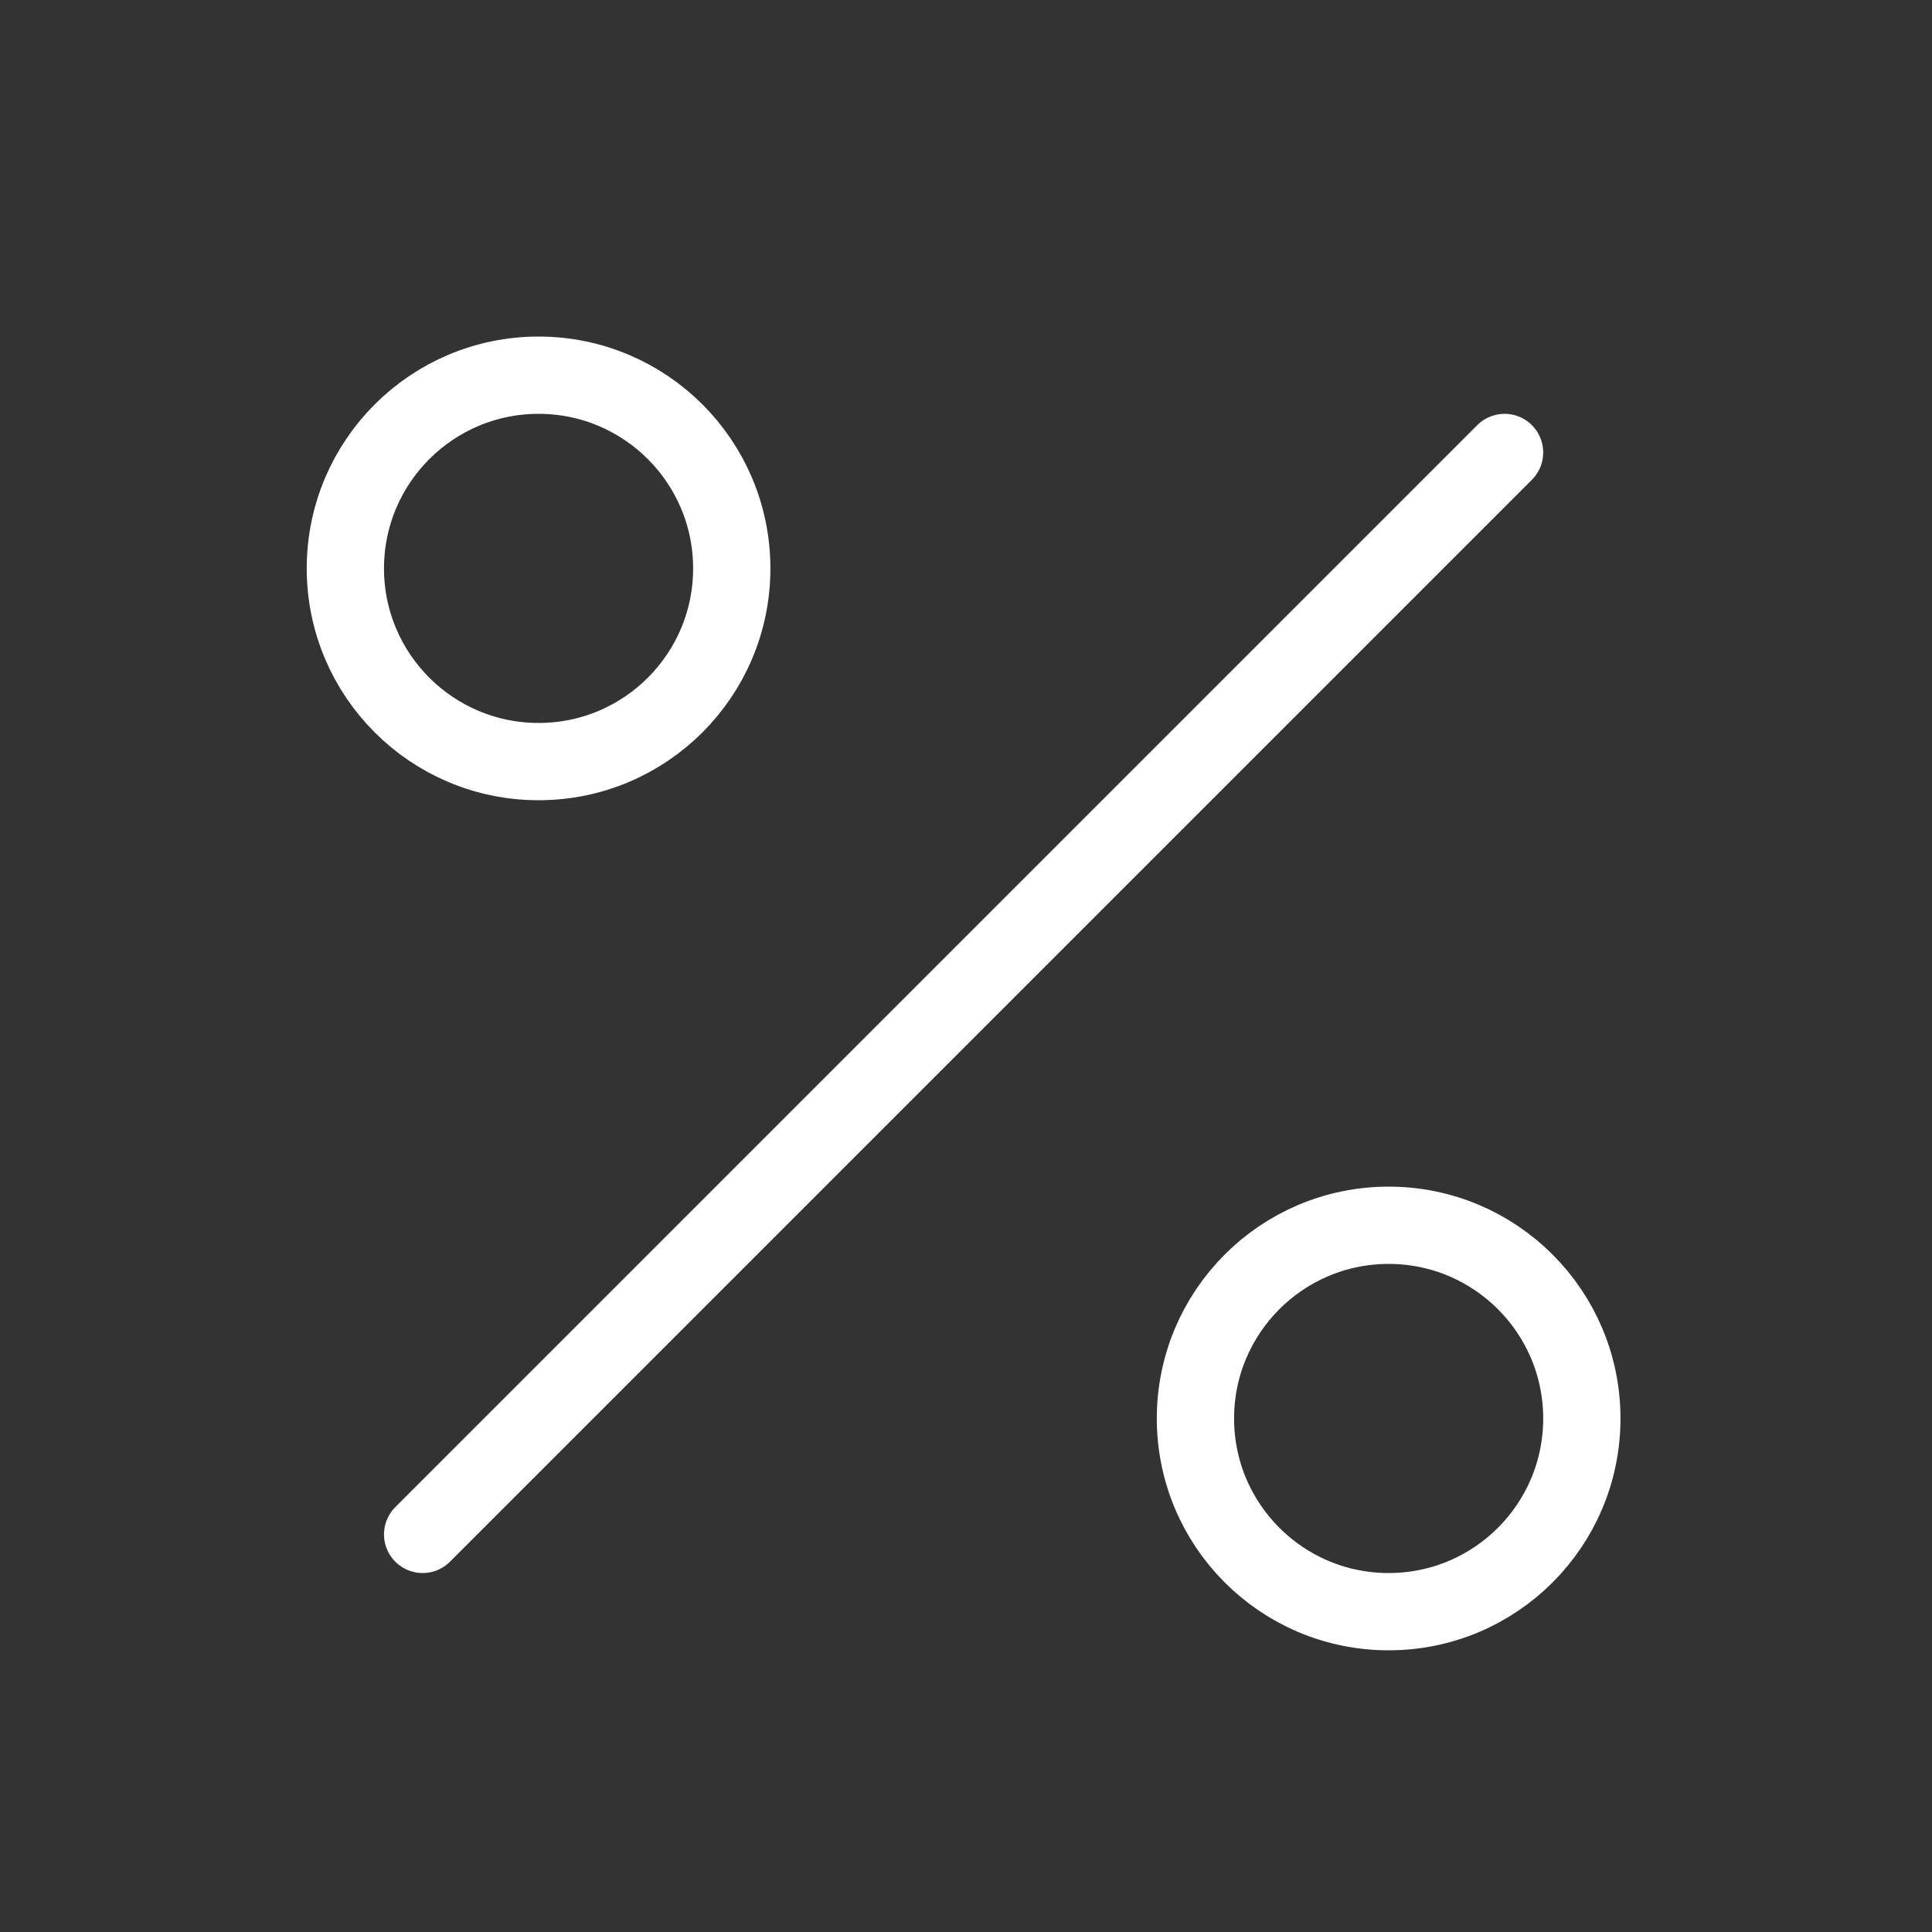 <svg width="25" height="25" viewBox="0 0 25 25" fill="none" xmlns="http://www.w3.org/2000/svg">
<rect x="0" y="0" width="25" height="25" fill="#333333" stroke="none"/>
<path d="M19.469 5.855L5.469 19.855" stroke="white" stroke-linecap="round" stroke-linejoin="round"/>
<path d="M6.969 9.855C8.35 9.855 9.469 8.736 9.469 7.355C9.469 5.975 8.35 4.855 6.969 4.855C5.589 4.855 4.469 5.975 4.469 7.355C4.469 8.736 5.589 9.855 6.969 9.855Z" stroke="white" stroke-linecap="round" stroke-linejoin="round"/>
<path d="M17.969 20.855C19.35 20.855 20.469 19.736 20.469 18.355C20.469 16.975 19.35 15.855 17.969 15.855C16.588 15.855 15.469 16.975 15.469 18.355C15.469 19.736 16.588 20.855 17.969 20.855Z" stroke="white" stroke-linecap="round" stroke-linejoin="round"/>
</svg>
